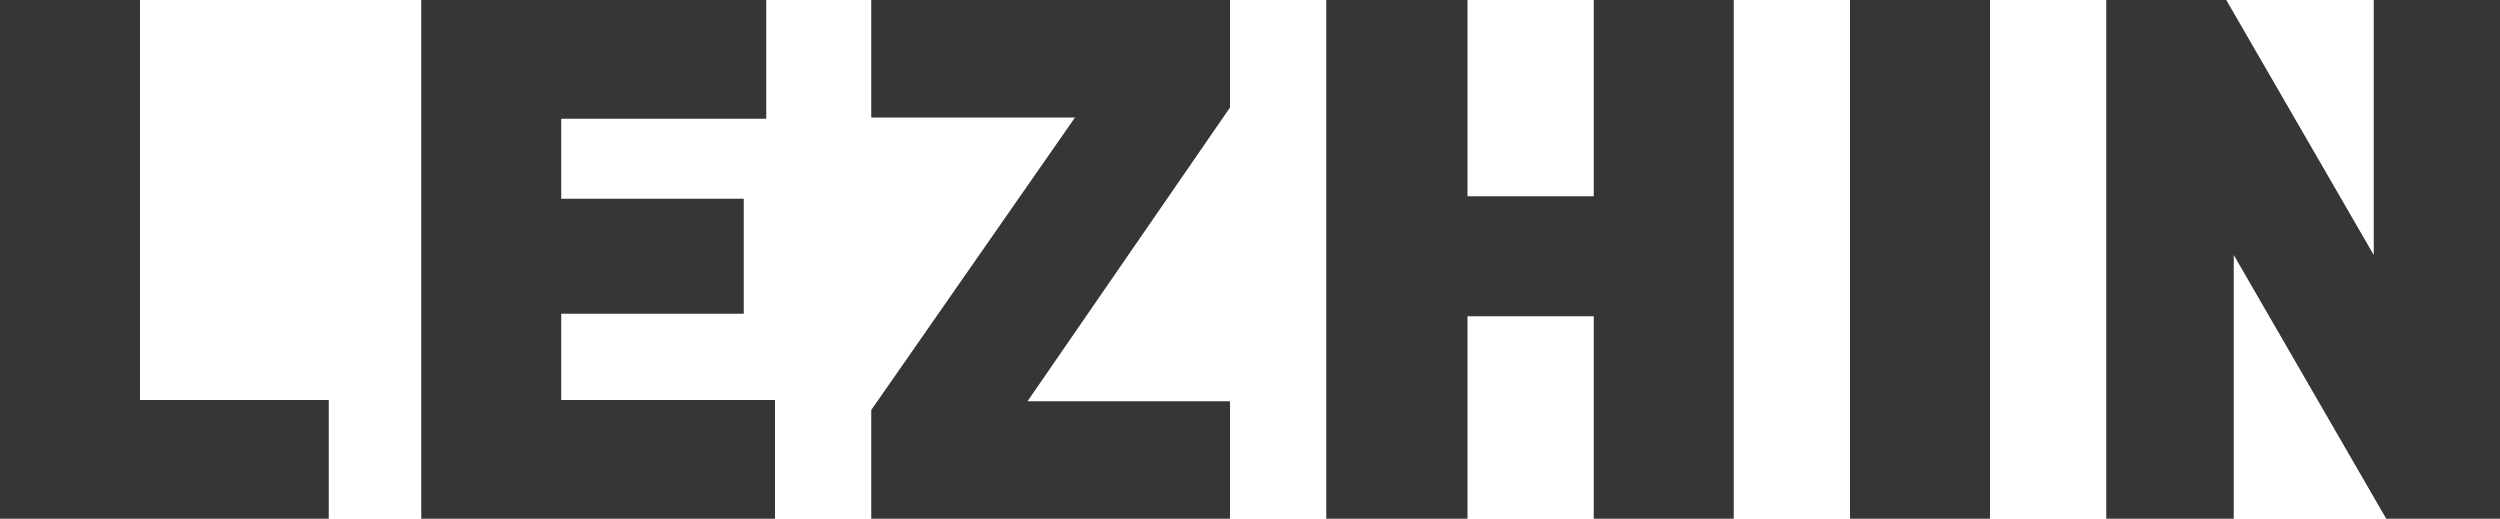 <?xml version="1.0" encoding="utf-8"?>
<!-- Generator: Adobe Illustrator 25.2.2, SVG Export Plug-In . SVG Version: 6.00 Build 0)  -->
<svg version="1.1" id="Layer_1" xmlns="http://www.w3.org/2000/svg" xmlns:xlink="http://www.w3.org/1999/xlink" x="0px" y="0px"
	 viewBox="0 0 200 41.5" style="enable-background:new 0 0 200 41.5;" xml:space="preserve">
<style type="text/css">
	.st0{fill:#363636;}
</style>
<g>
	<g>
		<polygon class="st0" points="11.2,0 0,0 0,41.5 26.3,41.5 26.3,32 11.2,32 		"/>
		<polygon class="st0" points="44.9,25.1 59.5,25.1 59.5,15.9 44.9,15.9 44.9,9.5 61.3,9.5 61.3,0 33.7,0 33.7,41.5 62,41.5 62,32 
			44.9,32 		"/>
		<polygon class="st0" points="69.7,32.8 69.7,41.5 98.4,41.5 98.4,32.1 82.2,32.1 98.4,8.6 98.4,0 69.7,0 69.7,9.4 86,9.4 		"/>
		<polygon class="st0" points="117.4,0 106.1,0 106.1,41.5 117.4,41.5 117.4,25.3 127.5,25.3 127.5,41.5 138.7,41.5 138.7,0 
			127.5,0 127.5,15.7 117.4,15.7 		"/>
		<rect x="148" class="st0" width="11.2" height="41.5"/>
		<polygon class="st0" points="168.5,0 168.5,41.5 178.7,41.5 178.7,20.4 190.9,41.5 200,41.5 200,0 189.9,0 189.9,20.4 178.1,0 		
			"/>
	</g>
</g>
</svg>
